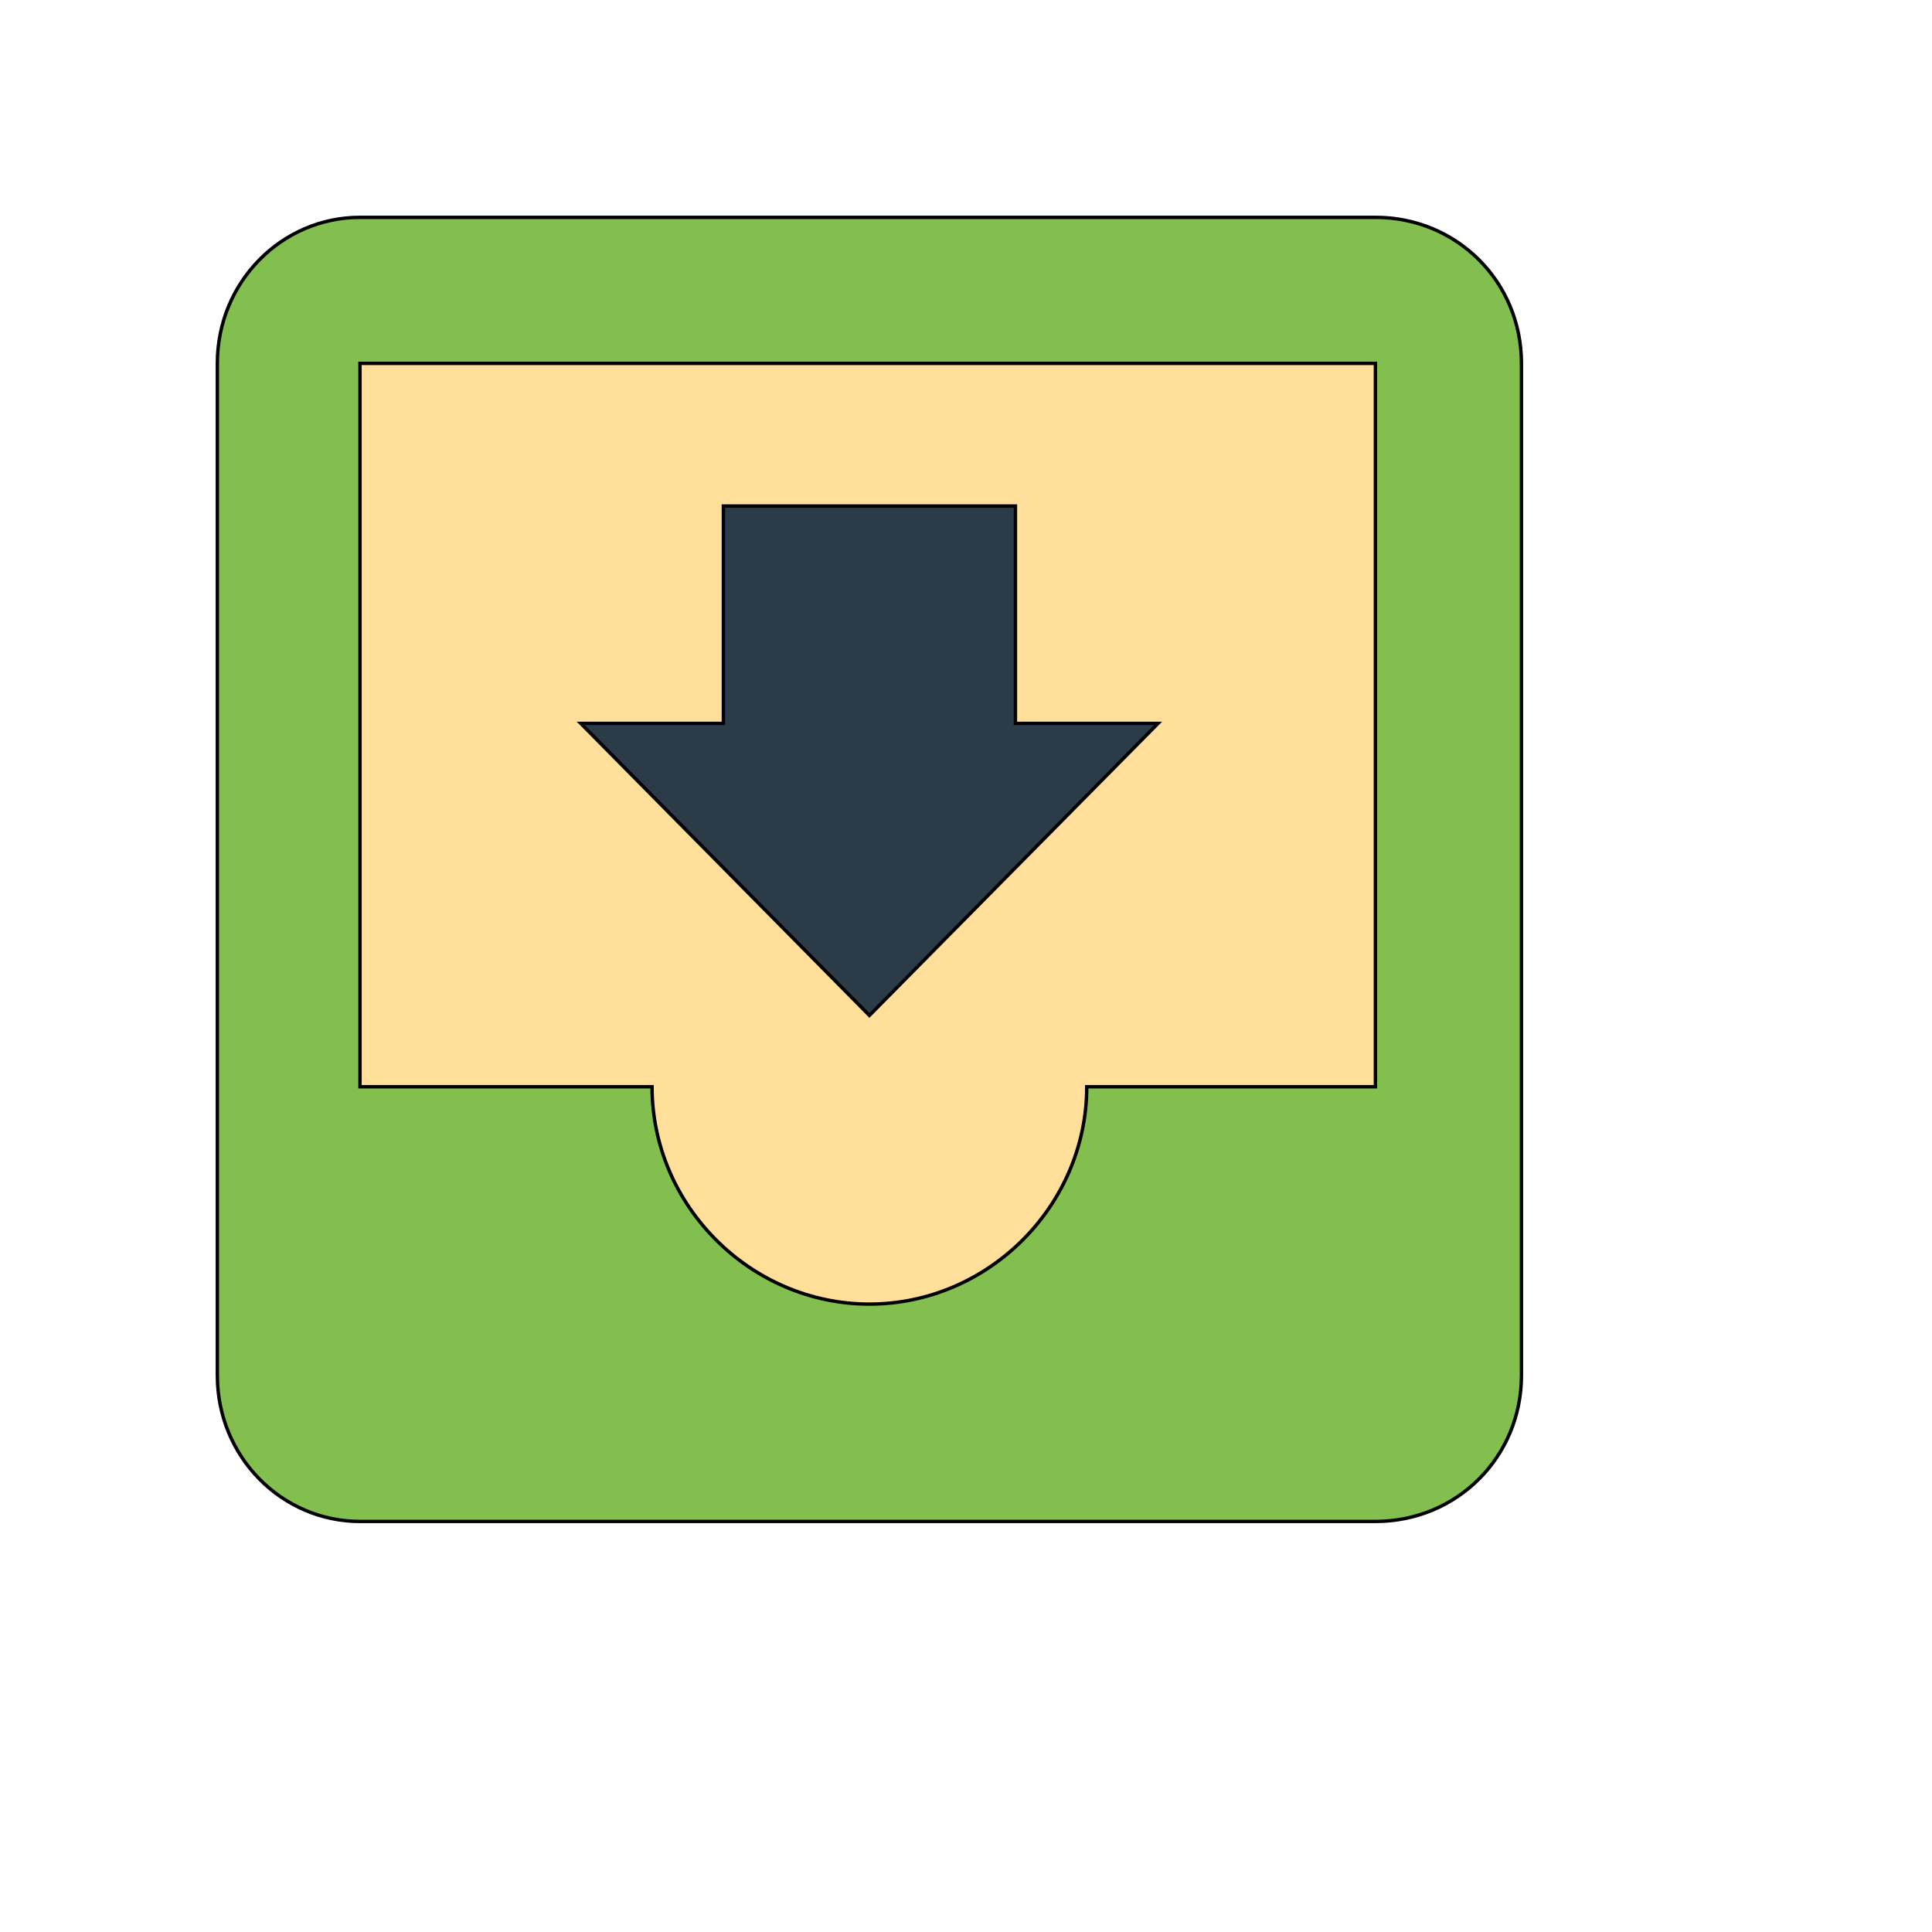 <svg id="th_wav_move-to-inbox" width="100%" height="100%" xmlns="http://www.w3.org/2000/svg" version="1.1" xmlns:xlink="http://www.w3.org/1999/xlink" xmlns:svgjs="http://svgjs.com/svgjs" preserveAspectRatio="xMidYMin slice" data-uid="wav_move-to-inbox" data-keyword="wav_move-to-inbox" viewBox="0 0 512 512" transform="matrix(0.9,0,0,0.9,0,0)" data-colors="[&quot;#83bf4f&quot;,&quot;#83bf4f&quot;,&quot;#ffdf99&quot;,&quot;#2b3b47&quot;]"><defs id="SvgjsDefs17950" fill="#83bf4f"></defs><path id="th_wav_move-to-inbox_0" d="M405 64L106 64C83 64 64 83 64 107L64 405C64 429 83 448 106 448L405 448C429 448 448 429 448 405L448 107C448 83 429 64 405 64Z " fill-rule="evenodd" fill="#83bf4f" stroke-width="1" stroke="#000000"></path><path id="th_wav_move-to-inbox_1" d="M405 320L320 320C320 355 291 384 256 384C221 384 192 355 192 320L106 320L106 107L405 107Z " fill-rule="evenodd" fill="#ffdf99" stroke-width="1" stroke="#000000"></path><path id="th_wav_move-to-inbox_2" d="M341 213L299 213L299 149L213 149L213 213L171 213L256 299L341 213Z " fill-rule="evenodd" fill="#2b3b47" stroke-width="1" stroke="#000000"></path></svg>
